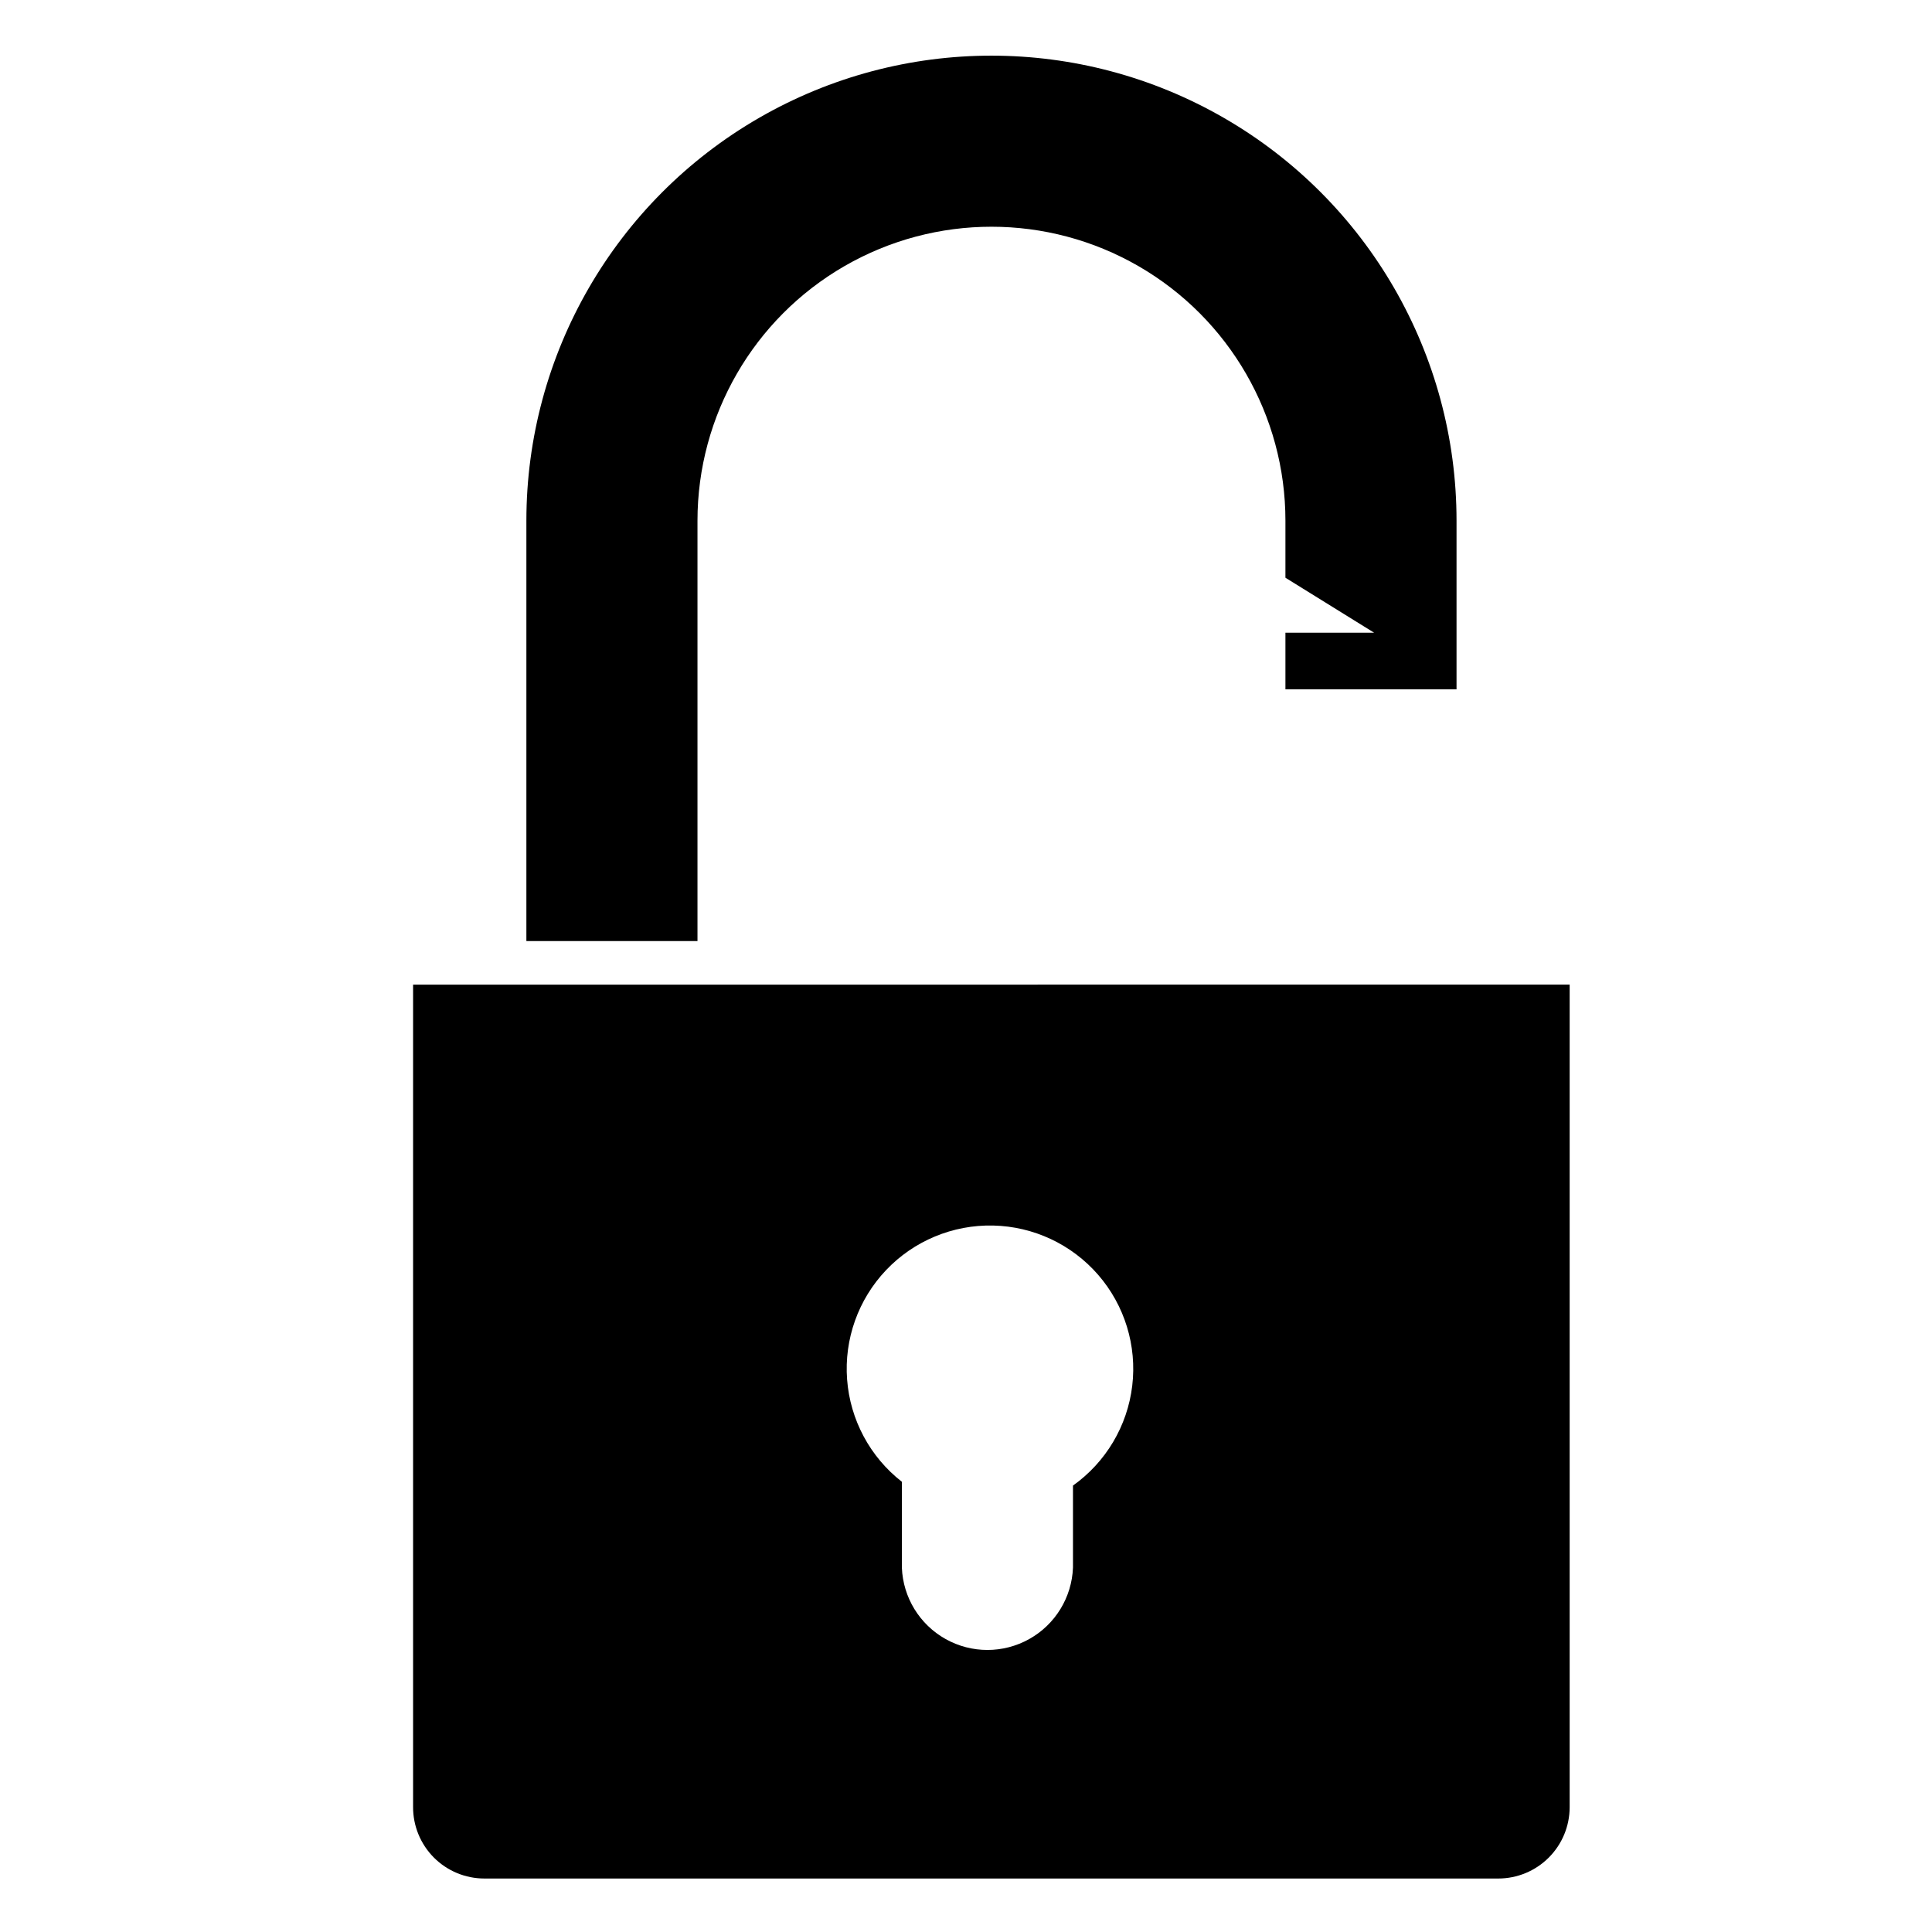 <?xml version="1.0" encoding="UTF-8"?>
<!-- Uploaded to: ICON Repo, www.svgrepo.com, Generator: ICON Repo Mixer Tools -->
<svg fill="#000000" width="800px" height="800px" version="1.1" viewBox="144 144 512 512" xmlns="http://www.w3.org/2000/svg">
 <g>
  <path d="m253.47 404.94v217.91c-0.02 5.023 1.961 9.852 5.504 13.414 3.547 3.559 8.363 5.562 13.391 5.562h268.7c5.012 0 9.816-1.992 13.363-5.535 3.547-3.543 5.539-8.348 5.547-13.359v-218zm174.88 132.77v21.73c-0.305 7.891-4.691 15.059-11.582 18.918-6.891 3.863-15.293 3.863-22.184 0-6.887-3.859-11.273-11.027-11.578-18.918v-22.754c-8.445-6.586-13.719-16.434-14.516-27.113-0.801-10.68 2.949-21.199 10.32-28.969 7.371-7.769 17.68-12.062 28.387-11.824 10.707 0.238 20.816 4.984 27.836 13.074 7.016 8.09 10.293 18.766 9.02 29.398-1.27 10.633-6.977 20.234-15.703 26.441z"/>
  <path d="m328.84 281.99c0-27.832 14.848-53.551 38.953-67.469 24.105-13.914 53.801-13.914 77.906 0 24.102 13.918 38.953 39.637 38.953 67.469v15.113l23.512 14.578h-23.512v14.996h45.344v-44.688c0-44.031-23.492-84.719-61.625-106.73s-85.117-22.016-123.25 0-61.625 62.703-61.625 106.73v111.41h45.344z"/>
 </g>
</svg>